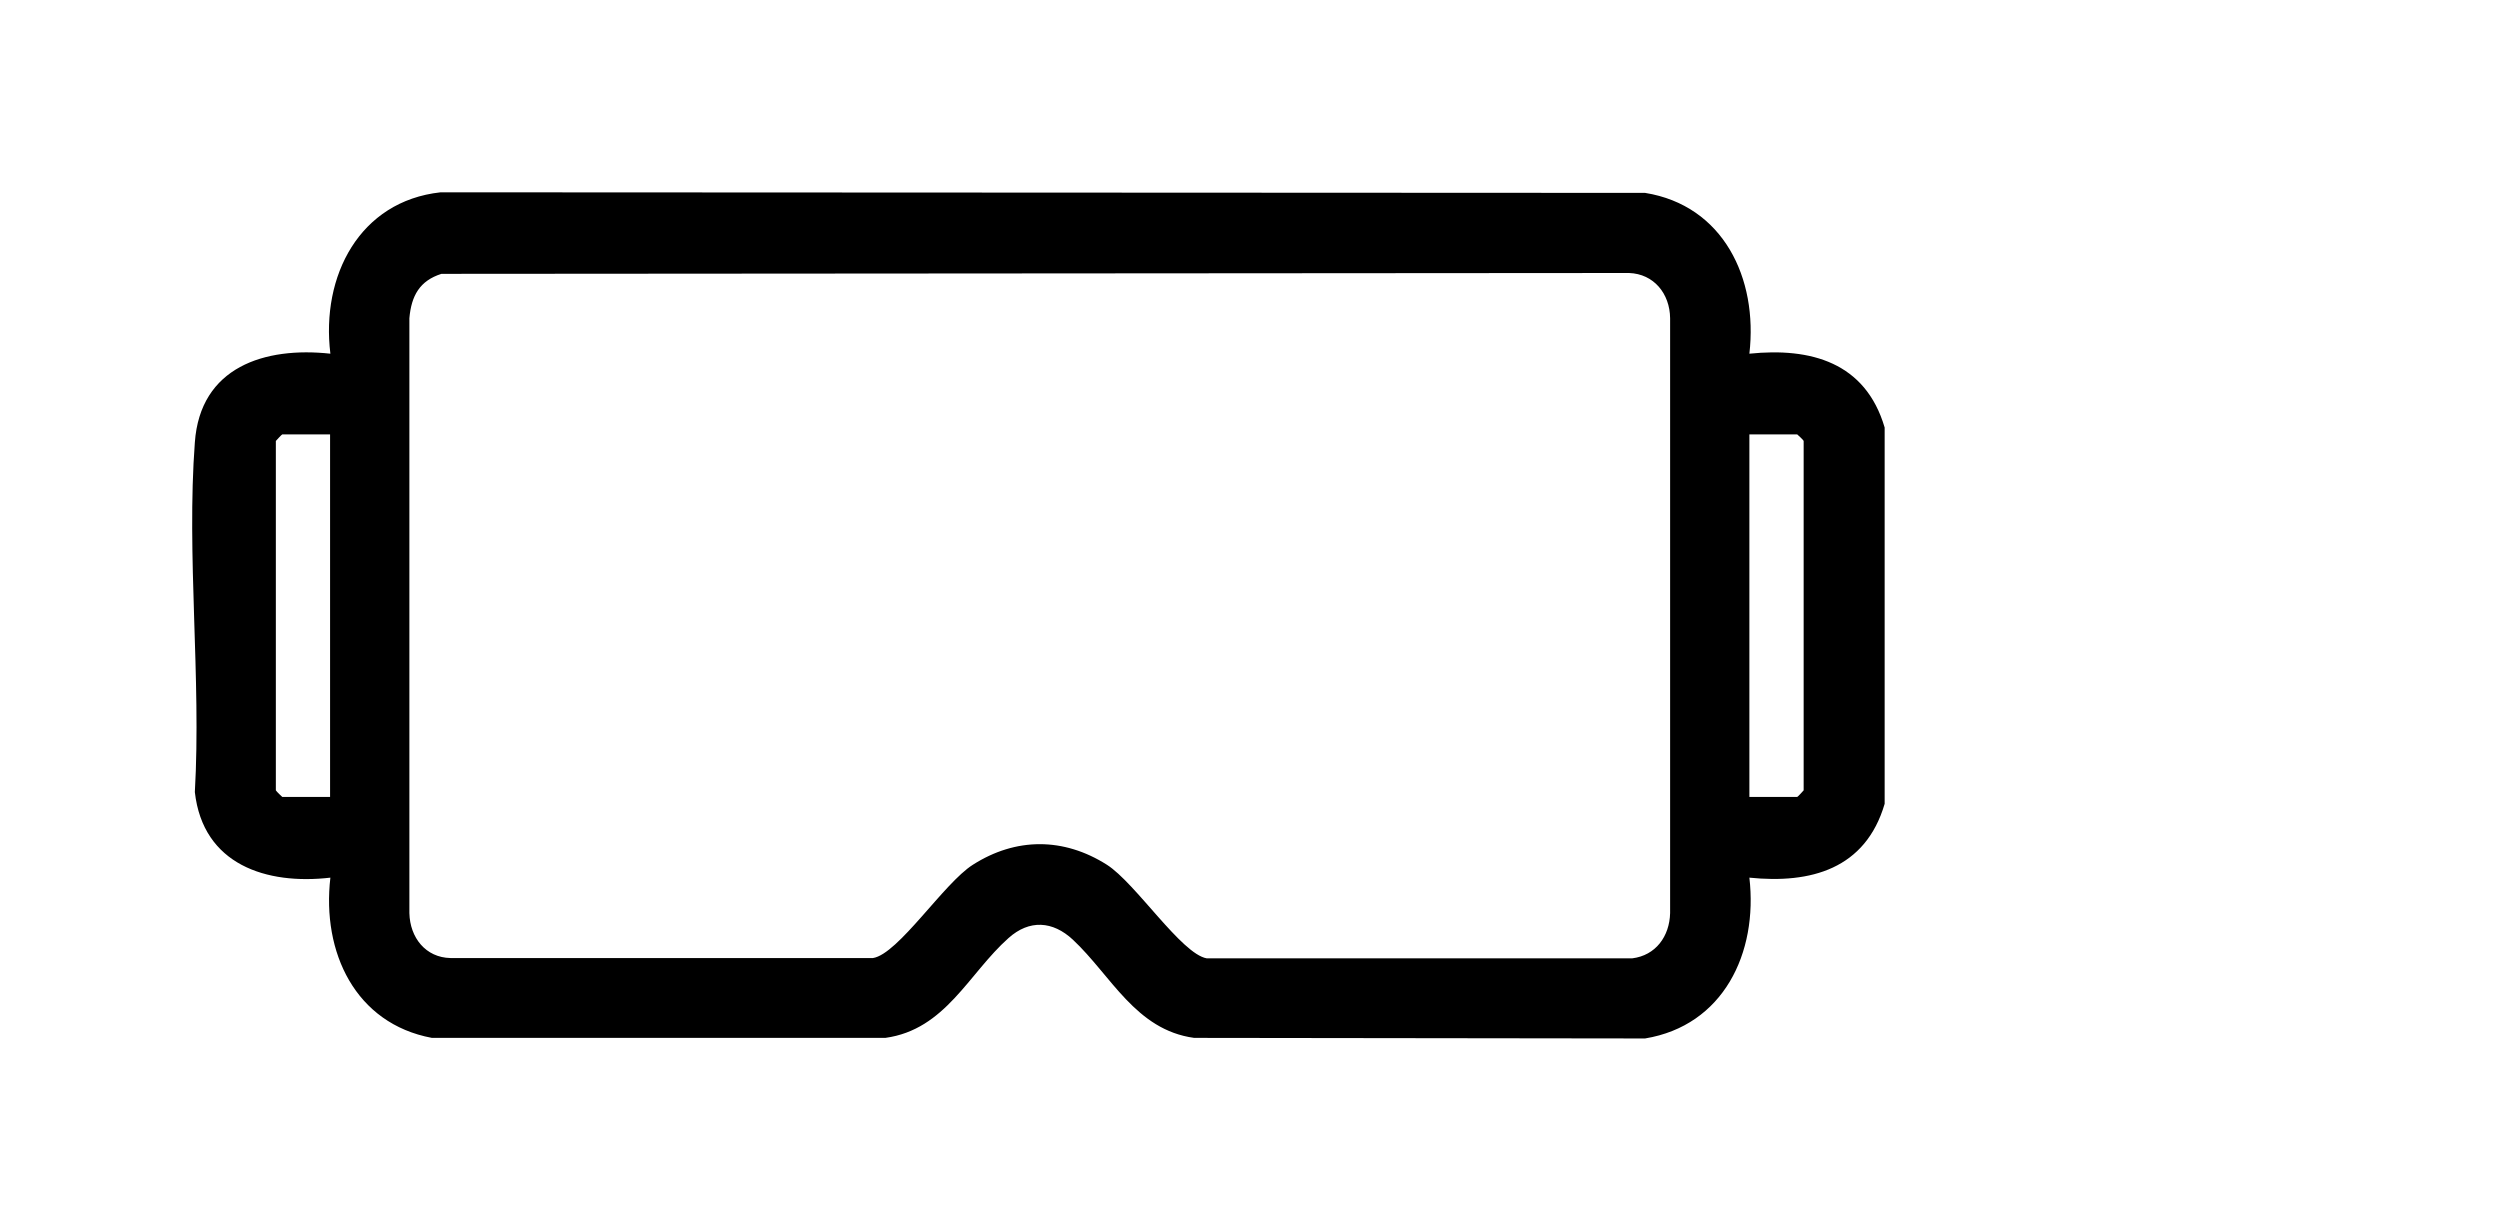 <svg width="65" height="32" viewBox="0 0 65 32" fill="none" xmlns="http://www.w3.org/2000/svg">
<g clip-path="url(#clip0_2425_144)">
<path d="M45.484 9.196C45.711 7.232 44.804 5.342 42.772 5.015L11.455 5C9.35 5.231 8.341 7.172 8.59 9.196C6.886 9.01 5.205 9.538 5.066 11.502C4.847 14.434 5.234 17.633 5.066 20.594C5.278 22.484 6.93 23.012 8.59 22.819C8.363 24.761 9.24 26.613 11.229 26.985H23.02C24.584 26.769 25.184 25.311 26.222 24.389C26.763 23.905 27.37 23.942 27.896 24.433C28.89 25.363 29.526 26.777 31.047 26.985L42.772 27C44.804 26.665 45.711 24.783 45.484 22.819C47.078 22.982 48.503 22.596 49.001 20.899V11.116C48.503 9.419 47.078 9.032 45.484 9.196ZM8.582 20.721H7.34C7.34 20.721 7.194 20.587 7.172 20.549V11.465C7.172 11.465 7.325 11.294 7.34 11.294H8.582V20.721ZM43.423 23.741C43.408 24.344 43.05 24.842 42.436 24.917H31.376C30.718 24.805 29.526 22.96 28.78 22.484C27.655 21.77 26.412 21.77 25.294 22.484C24.541 22.96 23.356 24.805 22.698 24.909H11.711C11.068 24.895 10.659 24.381 10.644 23.741V8.274C10.695 7.686 10.914 7.299 11.477 7.12L42.355 7.098C42.999 7.12 43.416 7.634 43.423 8.274V23.741ZM46.895 20.549C46.895 20.549 46.742 20.721 46.727 20.721H45.484V11.294H46.727C46.727 11.294 46.88 11.428 46.895 11.465V20.549Z" fill="black"/>
</g>
<defs>
<clipPath id="clip0_2425_144">
<rect width="44" height="22" fill="white" transform="translate(5 5)"/>
</clipPath>
</defs>
</svg>
